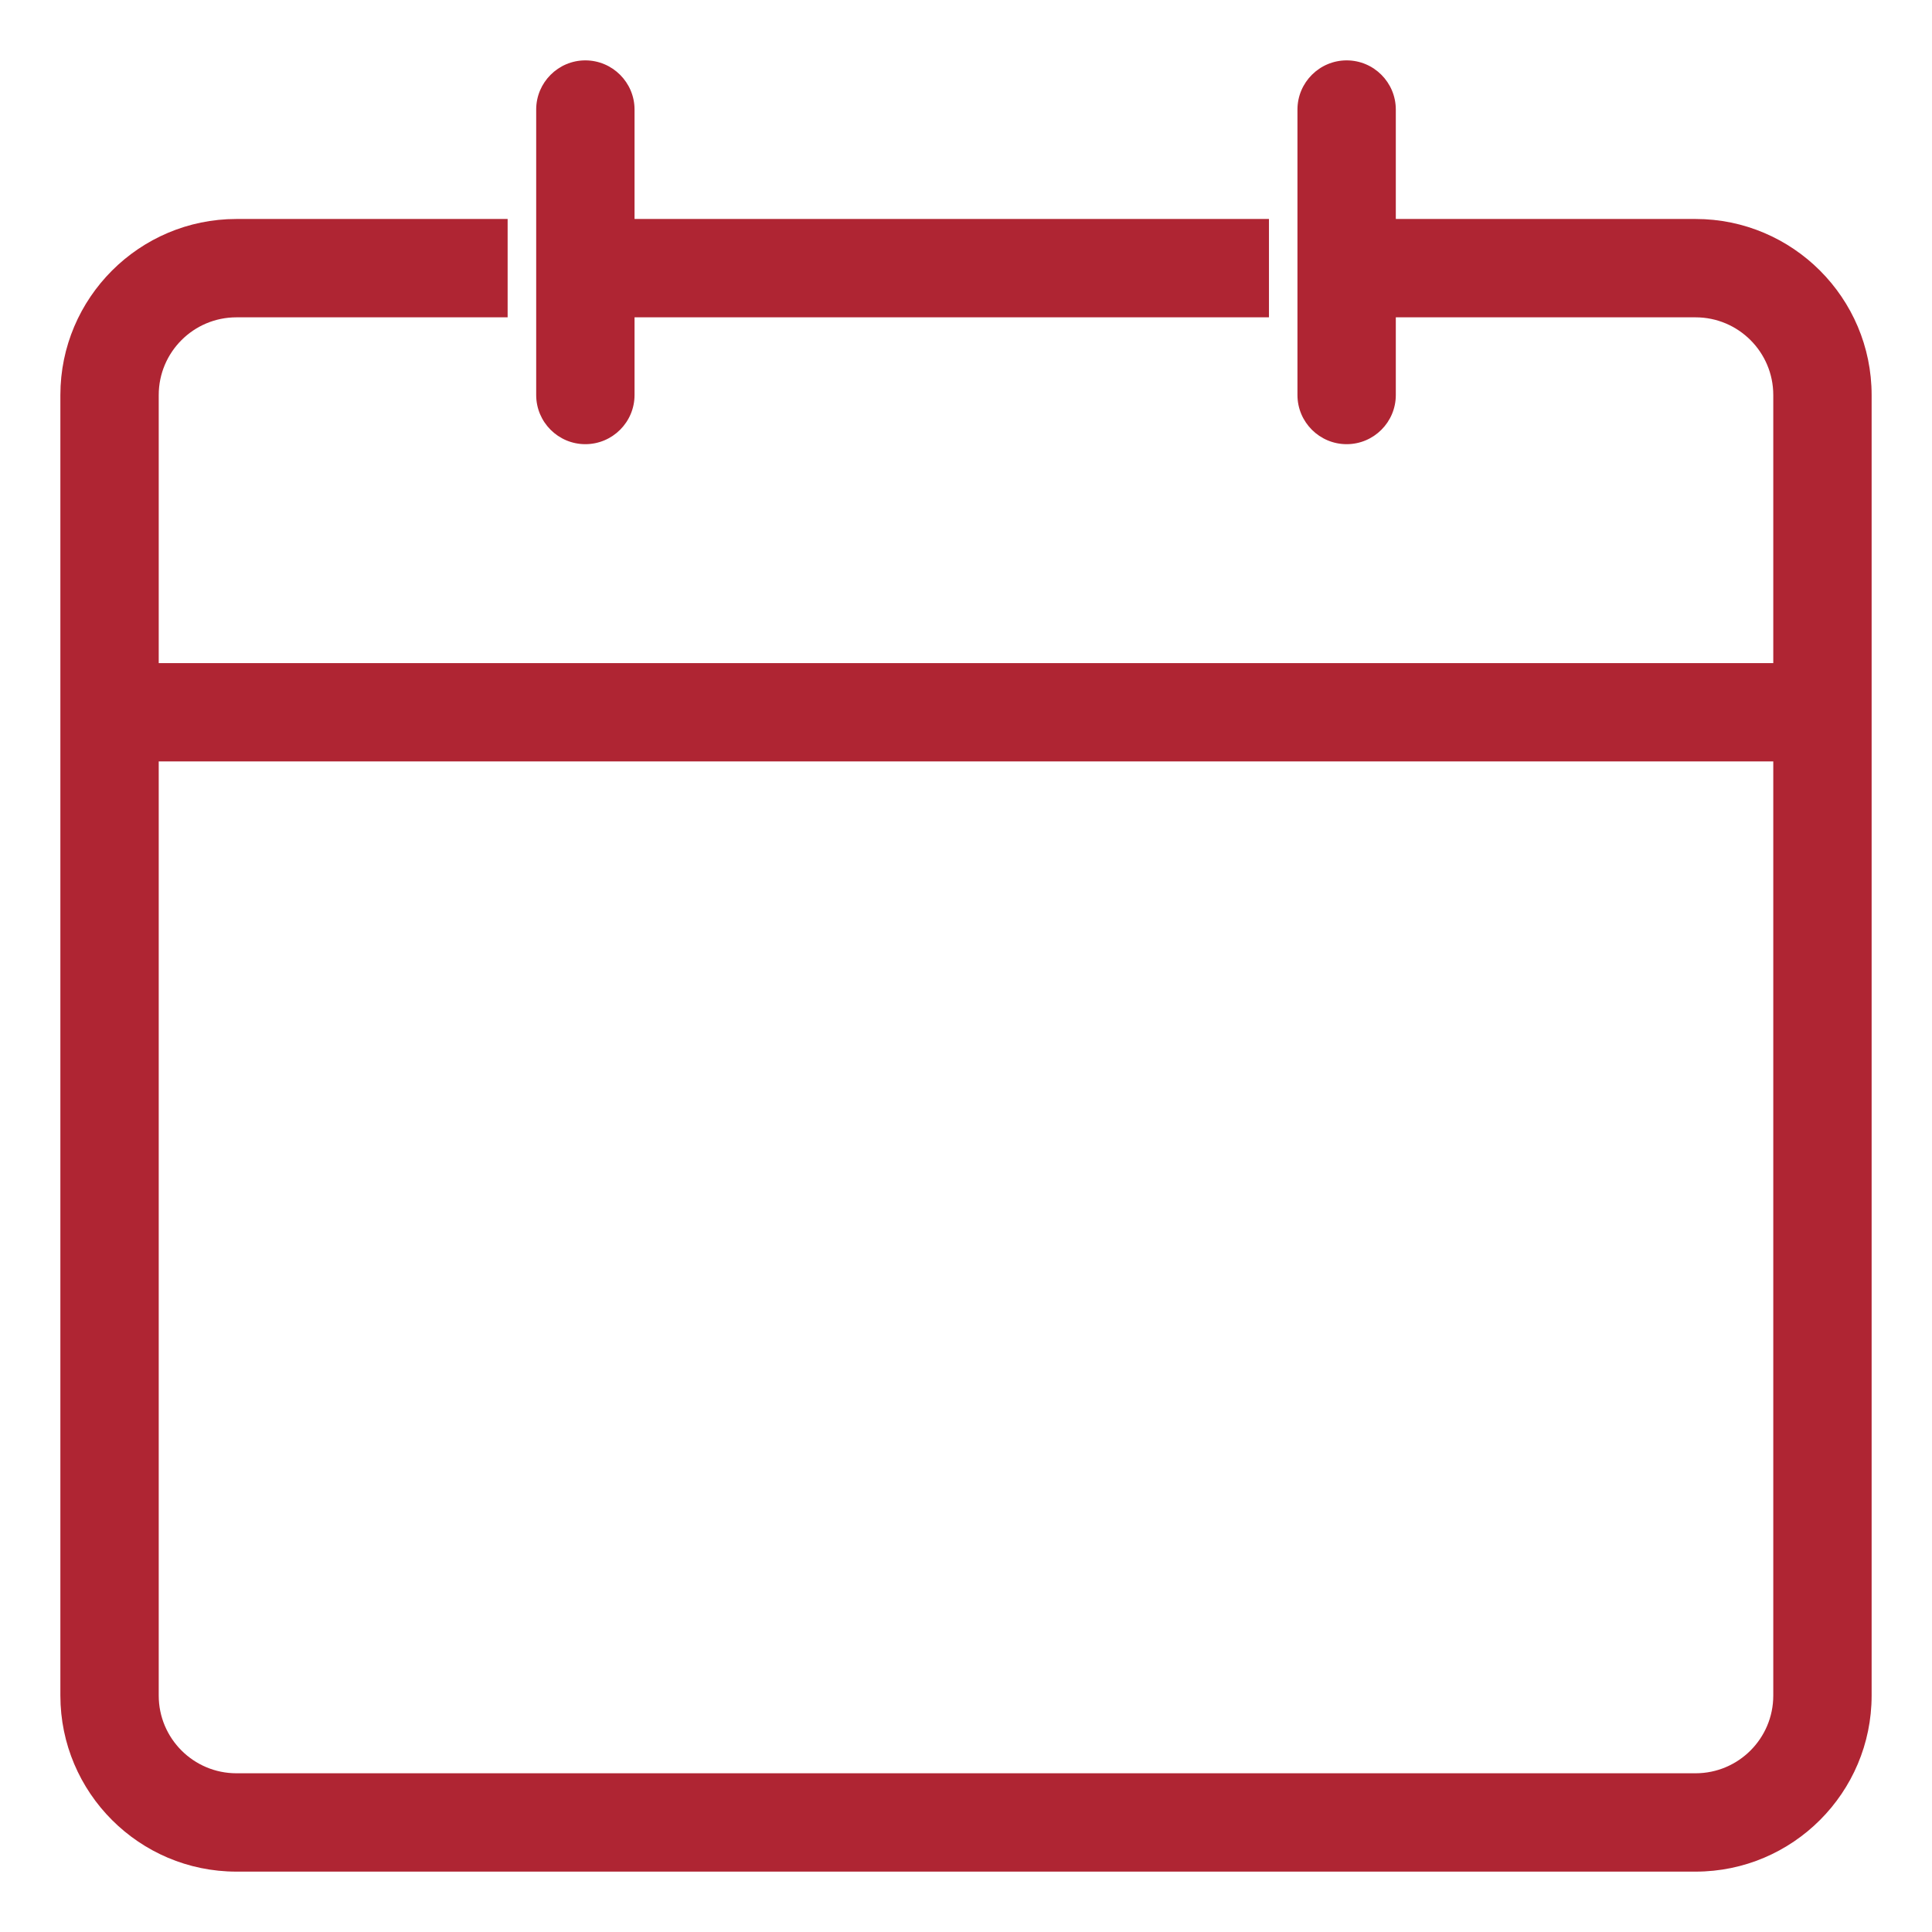 <?xml version="1.0" encoding="UTF-8"?>
<svg width="32px" height="32px" viewBox="0 0 32 32" version="1.1" xmlns="http://www.w3.org/2000/svg" xmlns:xlink="http://www.w3.org/1999/xlink">
    <title>Make-Appointment</title>
    <g id="Make-Appointment" stroke="none" stroke-width="1" fill="none" fill-rule="evenodd">
        <g transform="translate(1, 1)" fill="#AF2533">
            <path d="M27.084,2.627 L22.119,2.627 L22.119,0.815 C22.119,0.365 21.754,0 21.305,0 C20.856,0 20.49,0.365 20.49,0.815 L20.49,5.543 C20.49,5.992 20.856,6.357 21.305,6.357 C21.754,6.357 22.119,5.992 22.119,5.543 L22.119,4.256 L27.084,4.256 C27.794,4.256 28.371,4.833 28.371,5.543 L28.371,9.983 L1.629,9.983 L1.629,5.543 C1.629,4.833 2.206,4.256 2.916,4.256 L7.408,4.256 L7.408,2.627 L2.916,2.627 C1.308,2.627 0,3.935 0,5.543 L0,27.084 C0,28.692 1.308,30 2.916,30 L27.084,30 C28.692,30 30,28.692 30,27.084 L30,5.543 C30,3.935 28.692,2.627 27.084,2.627 M27.084,28.371 L2.916,28.371 C2.206,28.371 1.629,27.794 1.629,27.084 L1.629,11.611 L28.371,11.611 L28.371,27.084 C28.371,27.794 27.794,28.371 27.084,28.371" id="Fill-674"></path>
            <path d="M8.695,6.357 C9.144,6.357 9.51,5.992 9.51,5.543 L9.51,4.256 L20.018,4.256 L20.018,2.627 L9.51,2.627 L9.51,0.814 C9.51,0.366 9.144,0 8.695,0 C8.246,0 7.881,0.366 7.881,0.814 L7.881,5.543 C7.881,5.992 8.246,6.357 8.695,6.357" id="Fill-676"></path>
        </g>
    </g>
</svg>